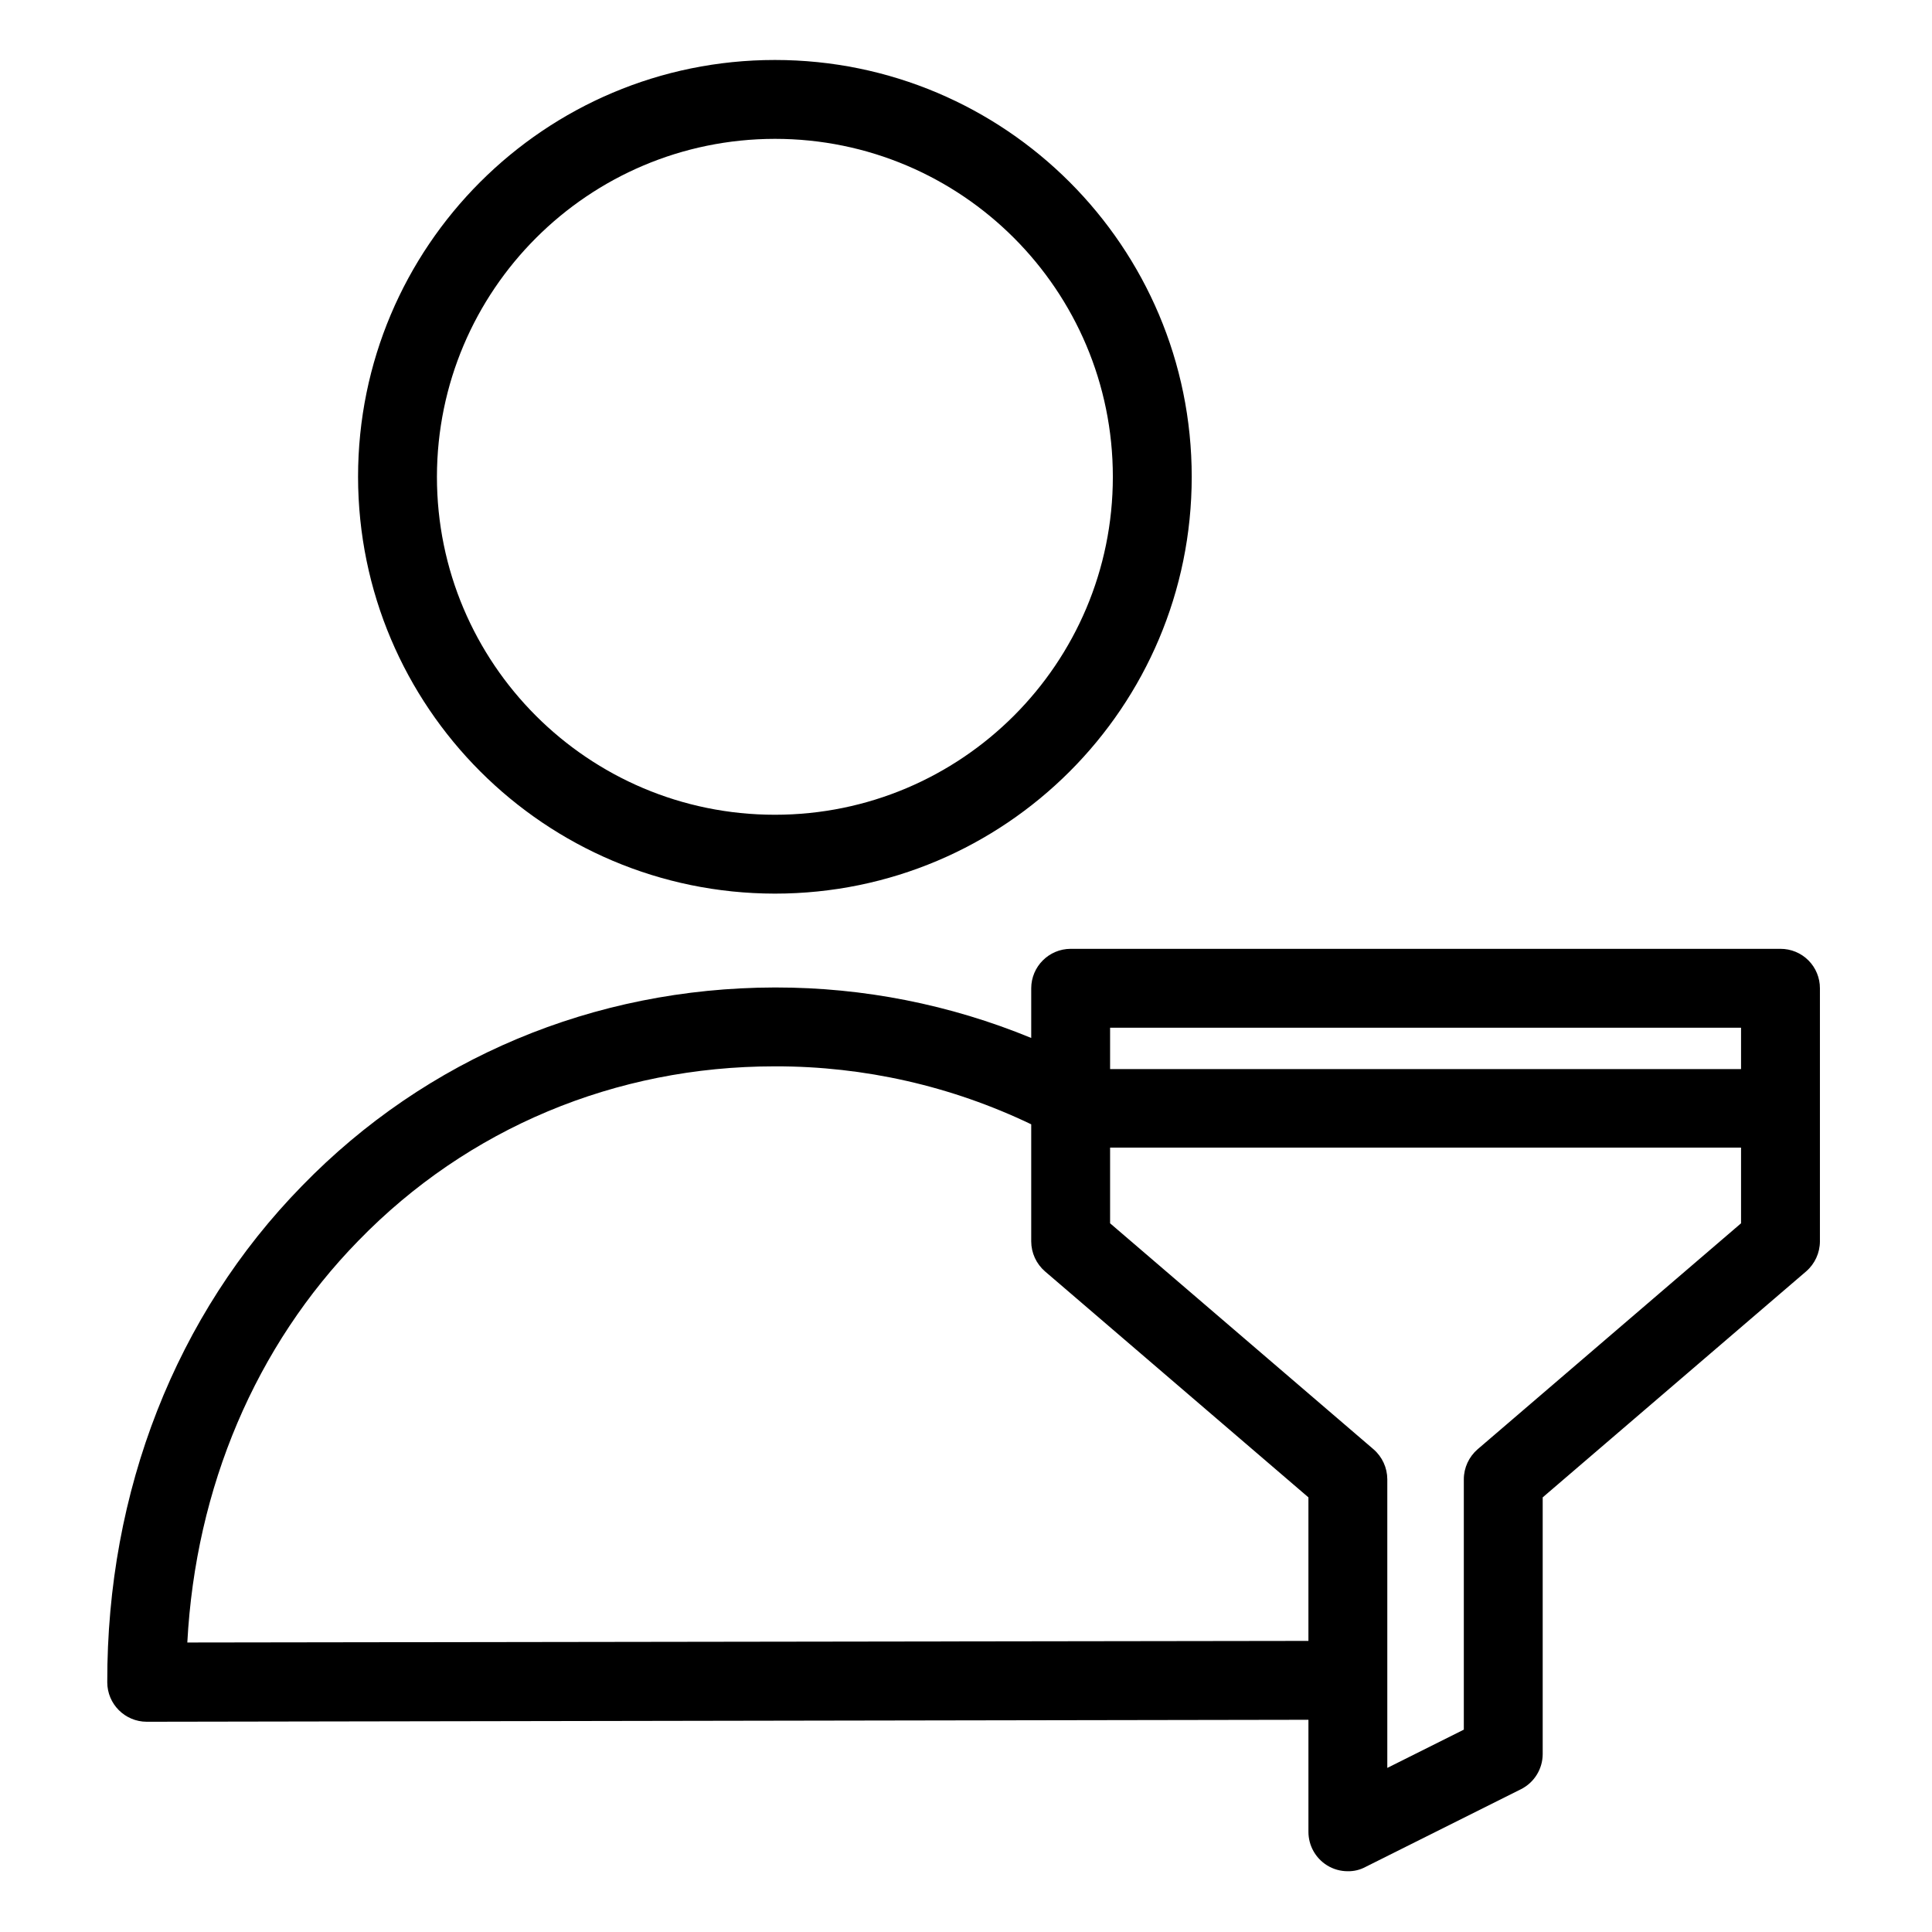 <svg height="612pt" viewBox="-35 -19 612 612.001" width="612pt" xmlns="http://www.w3.org/2000/svg"><path d="m210.465 264.074c72.918 0 132.035-59.109 132.035-132.035 0-72.922-59.117-132.039-132.035-132.039-72.926 0-132.043 59.117-132.043 132.039.066 72.895 59.145 131.969 132.043 132.035zm0-239.09c59.121 0 107.051 47.93 107.051 107.055s-47.93 107.051-107.051 107.051c-59.129 0-107.059-47.926-107.059-107.051.066-59.098 47.961-106.988 107.059-107.055zm0 0"/><path d="m529.004 281.562h-224.852c-6.895.02-12.473 5.602-12.492 12.492v15.742c-25.676-10.578-53.184-16.012-80.949-15.992h-.375c-57.211.129-110.305 22.363-149.652 62.836-39.973 40.848-61.836 96.684-61.707 157.27.02 6.895 5.602 12.473 12.492 12.492l368.004-.625v35.48c-.008 4.312 2.211 8.328 5.875 10.617 1.98 1.238 4.281 1.891 6.617 1.875 1.961.035 3.898-.441 5.621-1.375l49.223-24.609c4.199-2.113 6.855-6.414 6.871-11.117v-81.324l83.445-71.578c2.758-2.387 4.352-5.844 4.371-9.488v-80.203c.008-3.312-1.305-6.5-3.648-8.84-2.344-2.348-5.531-3.66-8.844-3.652zm-12.492 24.984v13.117h-199.867v-13.117zm-492.176 194.75c2.621-49.094 21.605-93.938 54.211-127.293 34.602-35.602 81.445-55.215 131.789-55.215h.375c28.02-.035 55.688 6.242 80.949 18.363v37.105c.016 3.645 1.609 7.102 4.371 9.488l83.441 71.578v45.469zm408.73-61.211c-2.762 2.387-4.359 5.848-4.371 9.492v79.324l-24.238 12.121v-91.445c-.016-3.645-1.609-7.105-4.371-9.492l-83.441-71.578v-23.984h199.867v23.984zm0 0"/></svg>